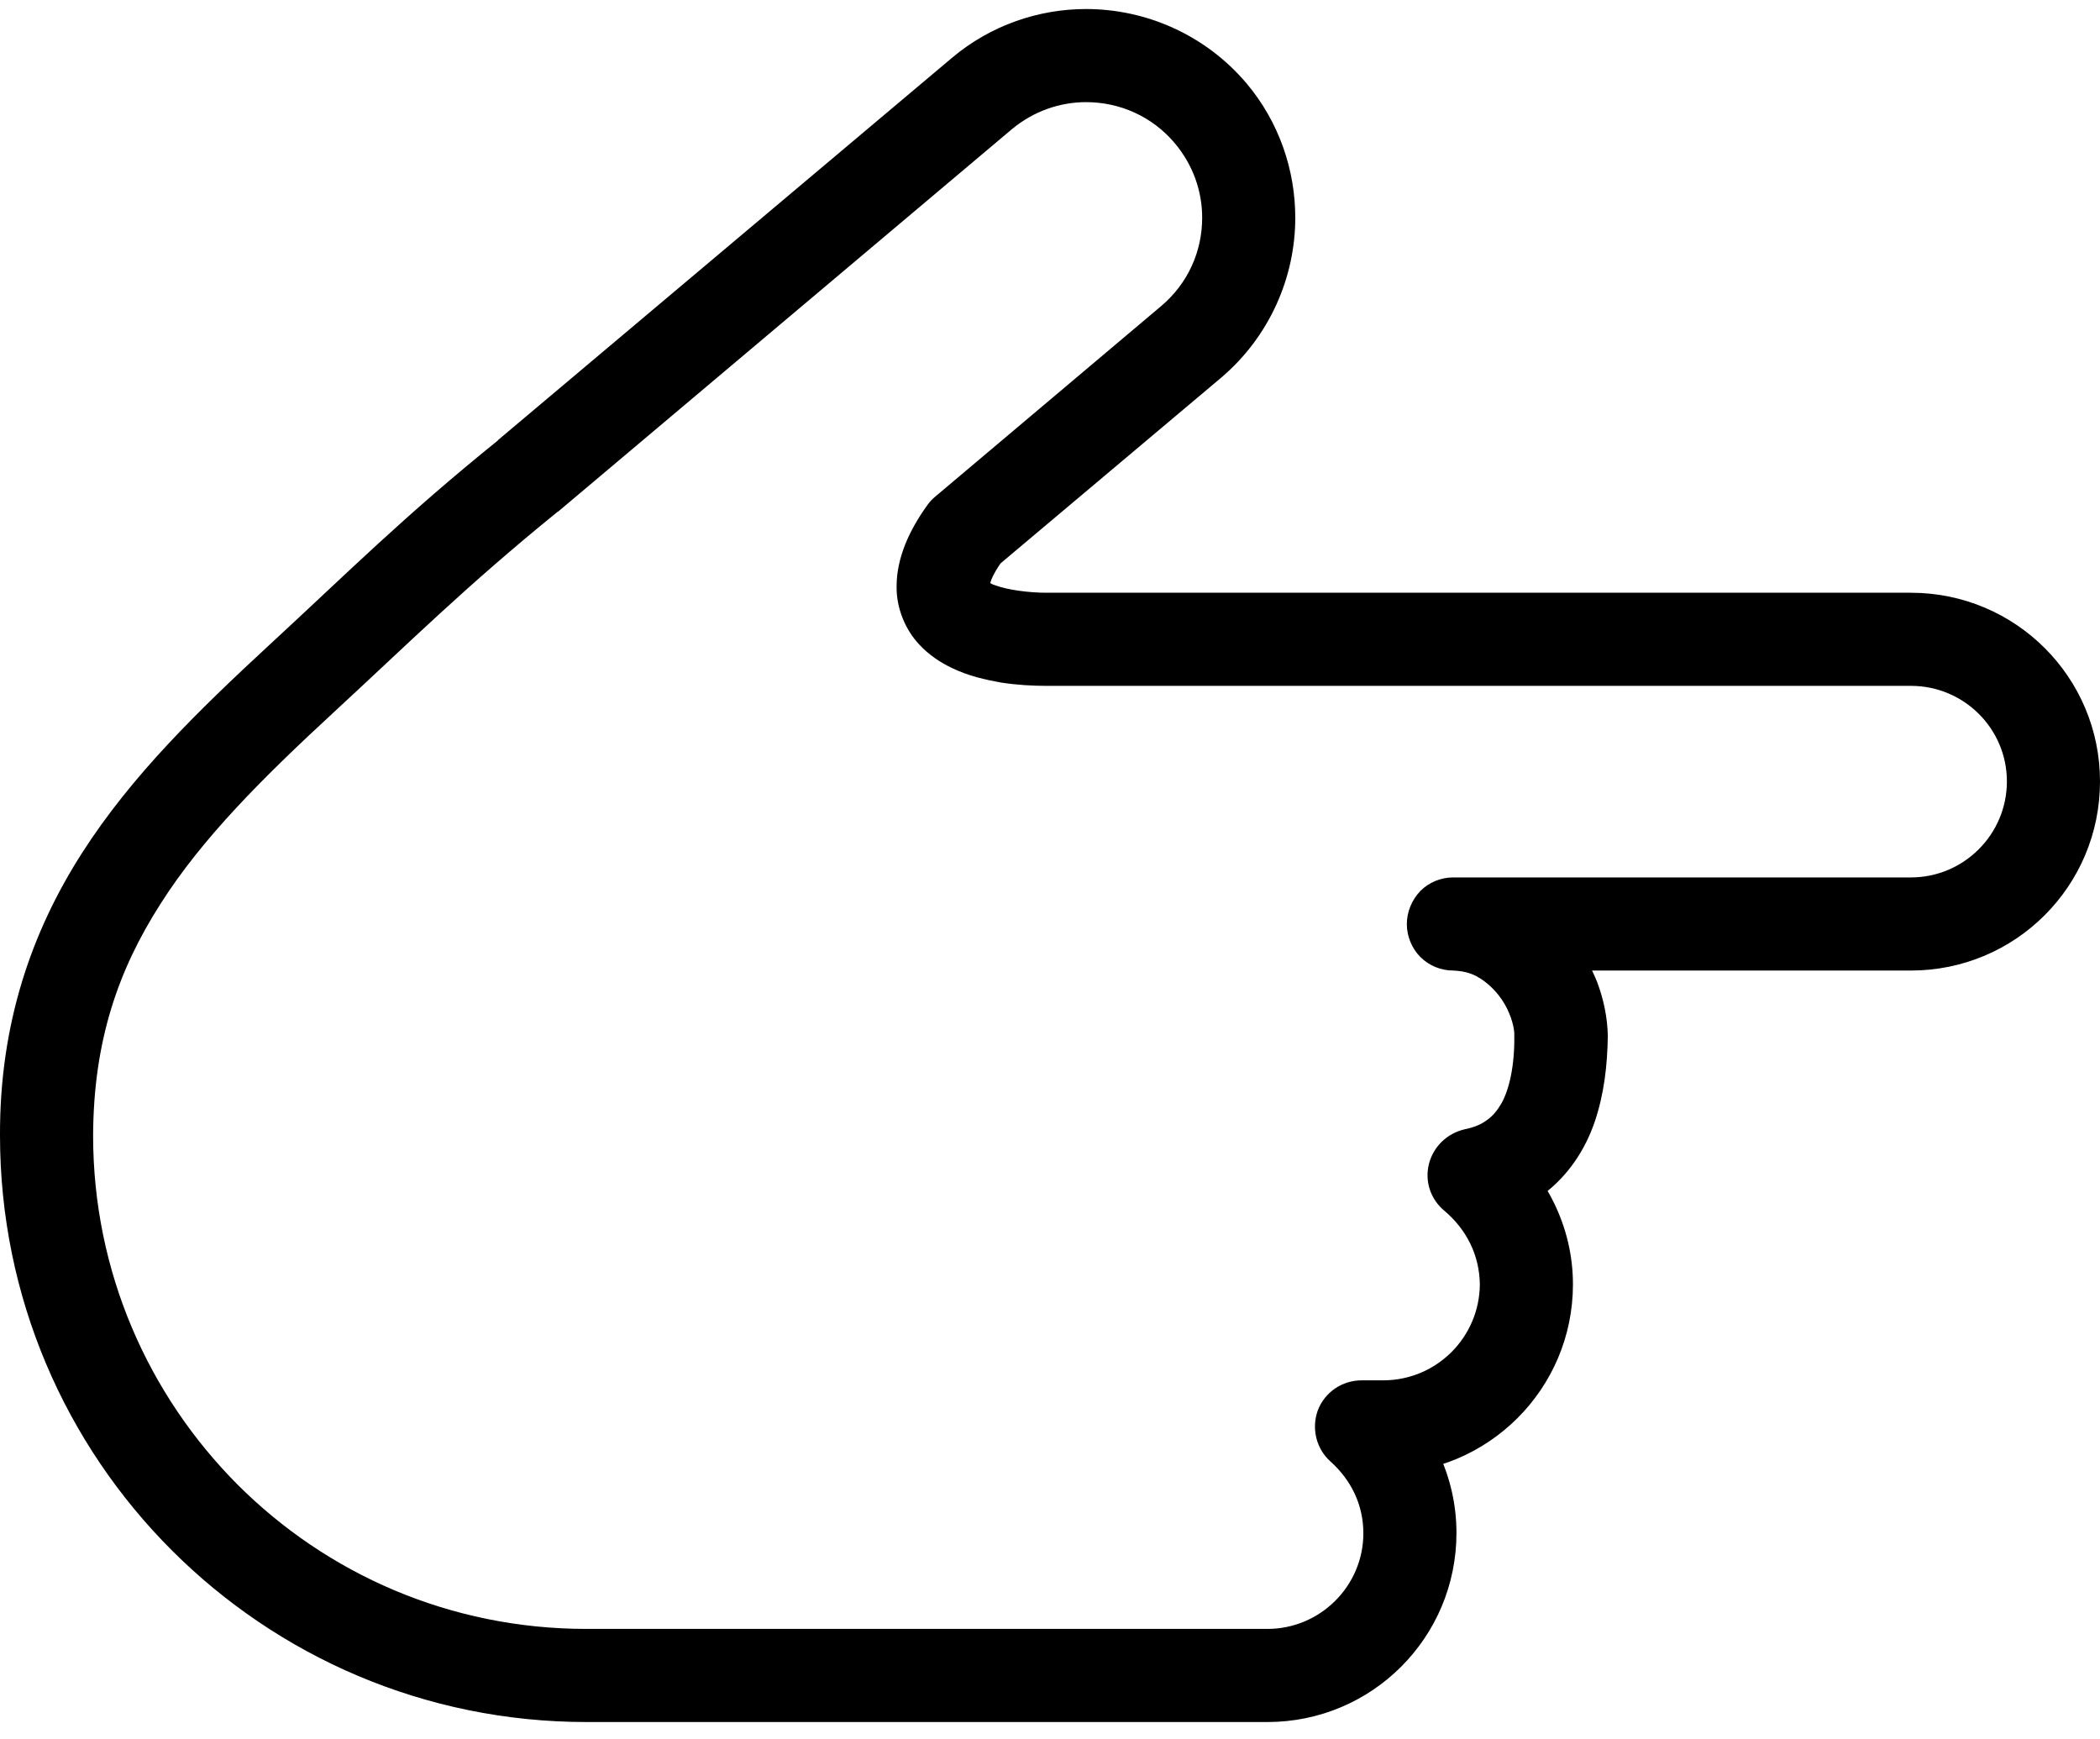<svg version="1.2" xmlns="http://www.w3.org/2000/svg" viewBox="0 0 512 424" width="512" height="424">
	<title>pointing-hand-line-drawing-svgrepo-com-svg</title>
	<style>
		.s0 { fill: #000000 } 
	</style>
	<filter id="f0">
		<feFlood flood-color="#d42026" flood-opacity="1" />
		<feBlend mode="normal" in2="SourceGraphic"/>
		<feComposite in2="SourceAlpha" operator="in" />
	</filter>
	<g id="Layer" filter="url(#f0)">
		<path id="Layer" class="s0" d="m465.9 155.8v-11.3h-169.8c-3.1 0-37.8 0-41 0-4.2 0-9.5-0.7-12.4-1.8-0.7-0.2-1.2-0.5-1.5-0.7l-0.4-0.3-0.5 0.5 0.6-0.4-0.1-0.1-0.5 0.5 0.6-0.4-1.5 1.1h1.9l-0.4-1.1-1.5 1.1h1.9c0 0 0-0.5 0.4-1.6 0.5-1.2 1.4-2.9 3-5l-9.3-6.6 7.4 8.6 54.9-46.2c11.9-10.1 18.1-24.6 18.1-39 0-11.6-3.9-23.3-11.9-32.8-10.1-11.9-24.6-18.1-39.1-18.1-11.5 0-23.2 3.9-32.7 11.9l-110.7 93.2 7.4 8.7-7.2-8.8c-23.3 18.8-36.7 32.3-55.8 49.9-17.4 16.1-33.7 31.9-45.9 51-12.2 19.1-20 41.5-19.9 68.7 0 79 64 143 143 143h166c25.5 0 46.1-20.6 46.1-46.1 0-13.8-6.2-26.1-15.6-34.4l-7.5 8.5v11.4h5.4c25.4 0 46.1-20.6 46.1-46.1 0-14.3-6.8-27-16.8-35.4l-7.3 8.8 2.3 11.1c5.4-1.1 10.3-3.3 14.5-6.4 6.2-4.6 10.3-11 12.6-17.7 2.3-6.8 3.1-13.8 3.2-21-0.1-4.5-1-8.8-2.6-13.1-2.5-6.2-6.5-12.3-12.4-17.2-5.8-4.8-13.7-8.3-22.7-8.3-3 0-5.9 1.2-8 3.3-2.1 2.2-3.3 5.1-3.3 8.1 0 2.9 1.2 5.9 3.3 8 2.1 2.1 5 3.3 8 3.3h111.6c25.5 0 46.1-20.6 46.1-46.1 0-25.4-20.6-46-46.1-46v11.3 11.4c12.9 0 23.4 10.4 23.4 23.3 0 12.9-10.5 23.4-23.4 23.4h-111.6c-3 0-5.9 1.2-8 3.3-2.1 2.2-3.3 5.1-3.3 8.1 0 2.9 1.2 5.9 3.3 8 2.1 2.1 5 3.3 8 3.3 2.2 0.1 4 0.5 5.7 1.4 2.6 1.4 5.1 3.8 6.8 6.7 1.7 2.9 2.5 6.1 2.4 7.8 0.1 7.2-1.2 13.1-3.2 16.6-1 1.7-2.1 3-3.4 3.9-1.3 1-3 1.8-5.5 2.3-4.3 1-7.6 4.2-8.7 8.4-1.1 4.3 0.4 8.7 3.8 11.5 5.3 4.5 8.5 10.7 8.6 17.9-0.1 12.9-10.5 23.3-23.4 23.4h-5.4c-4.8 0-9 2.9-10.7 7.3-1.6 4.4-0.4 9.4 3.1 12.5 5 4.5 8 10.5 8 17.5 0 12.8-10.5 23.3-23.4 23.3h-166c-33.3 0-63.3-13.4-85.1-35.2-21.7-21.8-35.2-51.8-35.2-85.1 0.1-23 6.1-40.3 16.4-56.4 10.2-16.1 25-30.8 42.1-46.6 19.5-18 32.3-30.8 54.7-49l0.2-0.1 110.6-93.2c5.3-4.4 11.7-6.6 18.1-6.6 8.1 0 16.1 3.4 21.7 10.1 4.4 5.3 6.6 11.6 6.6 18.1 0 8.1-3.4 16-10.1 21.6l-54.9 46.3q-1.1 0.9-1.9 2c-2.4 3.3-4.2 6.5-5.5 9.7-1.3 3.3-2.1 6.7-2.1 10.2-0.1 5.4 2.2 10.7 5.5 14.2 2.4 2.6 5.2 4.4 7.9 5.7 4.1 2 8.2 2.9 12.1 3.6 3.9 0.6 7.7 0.8 11 0.8 3.2 0 37.9 0 41 0h169.8c0 0 0-11.4 0-11.4z"/>
	</g>
</svg>